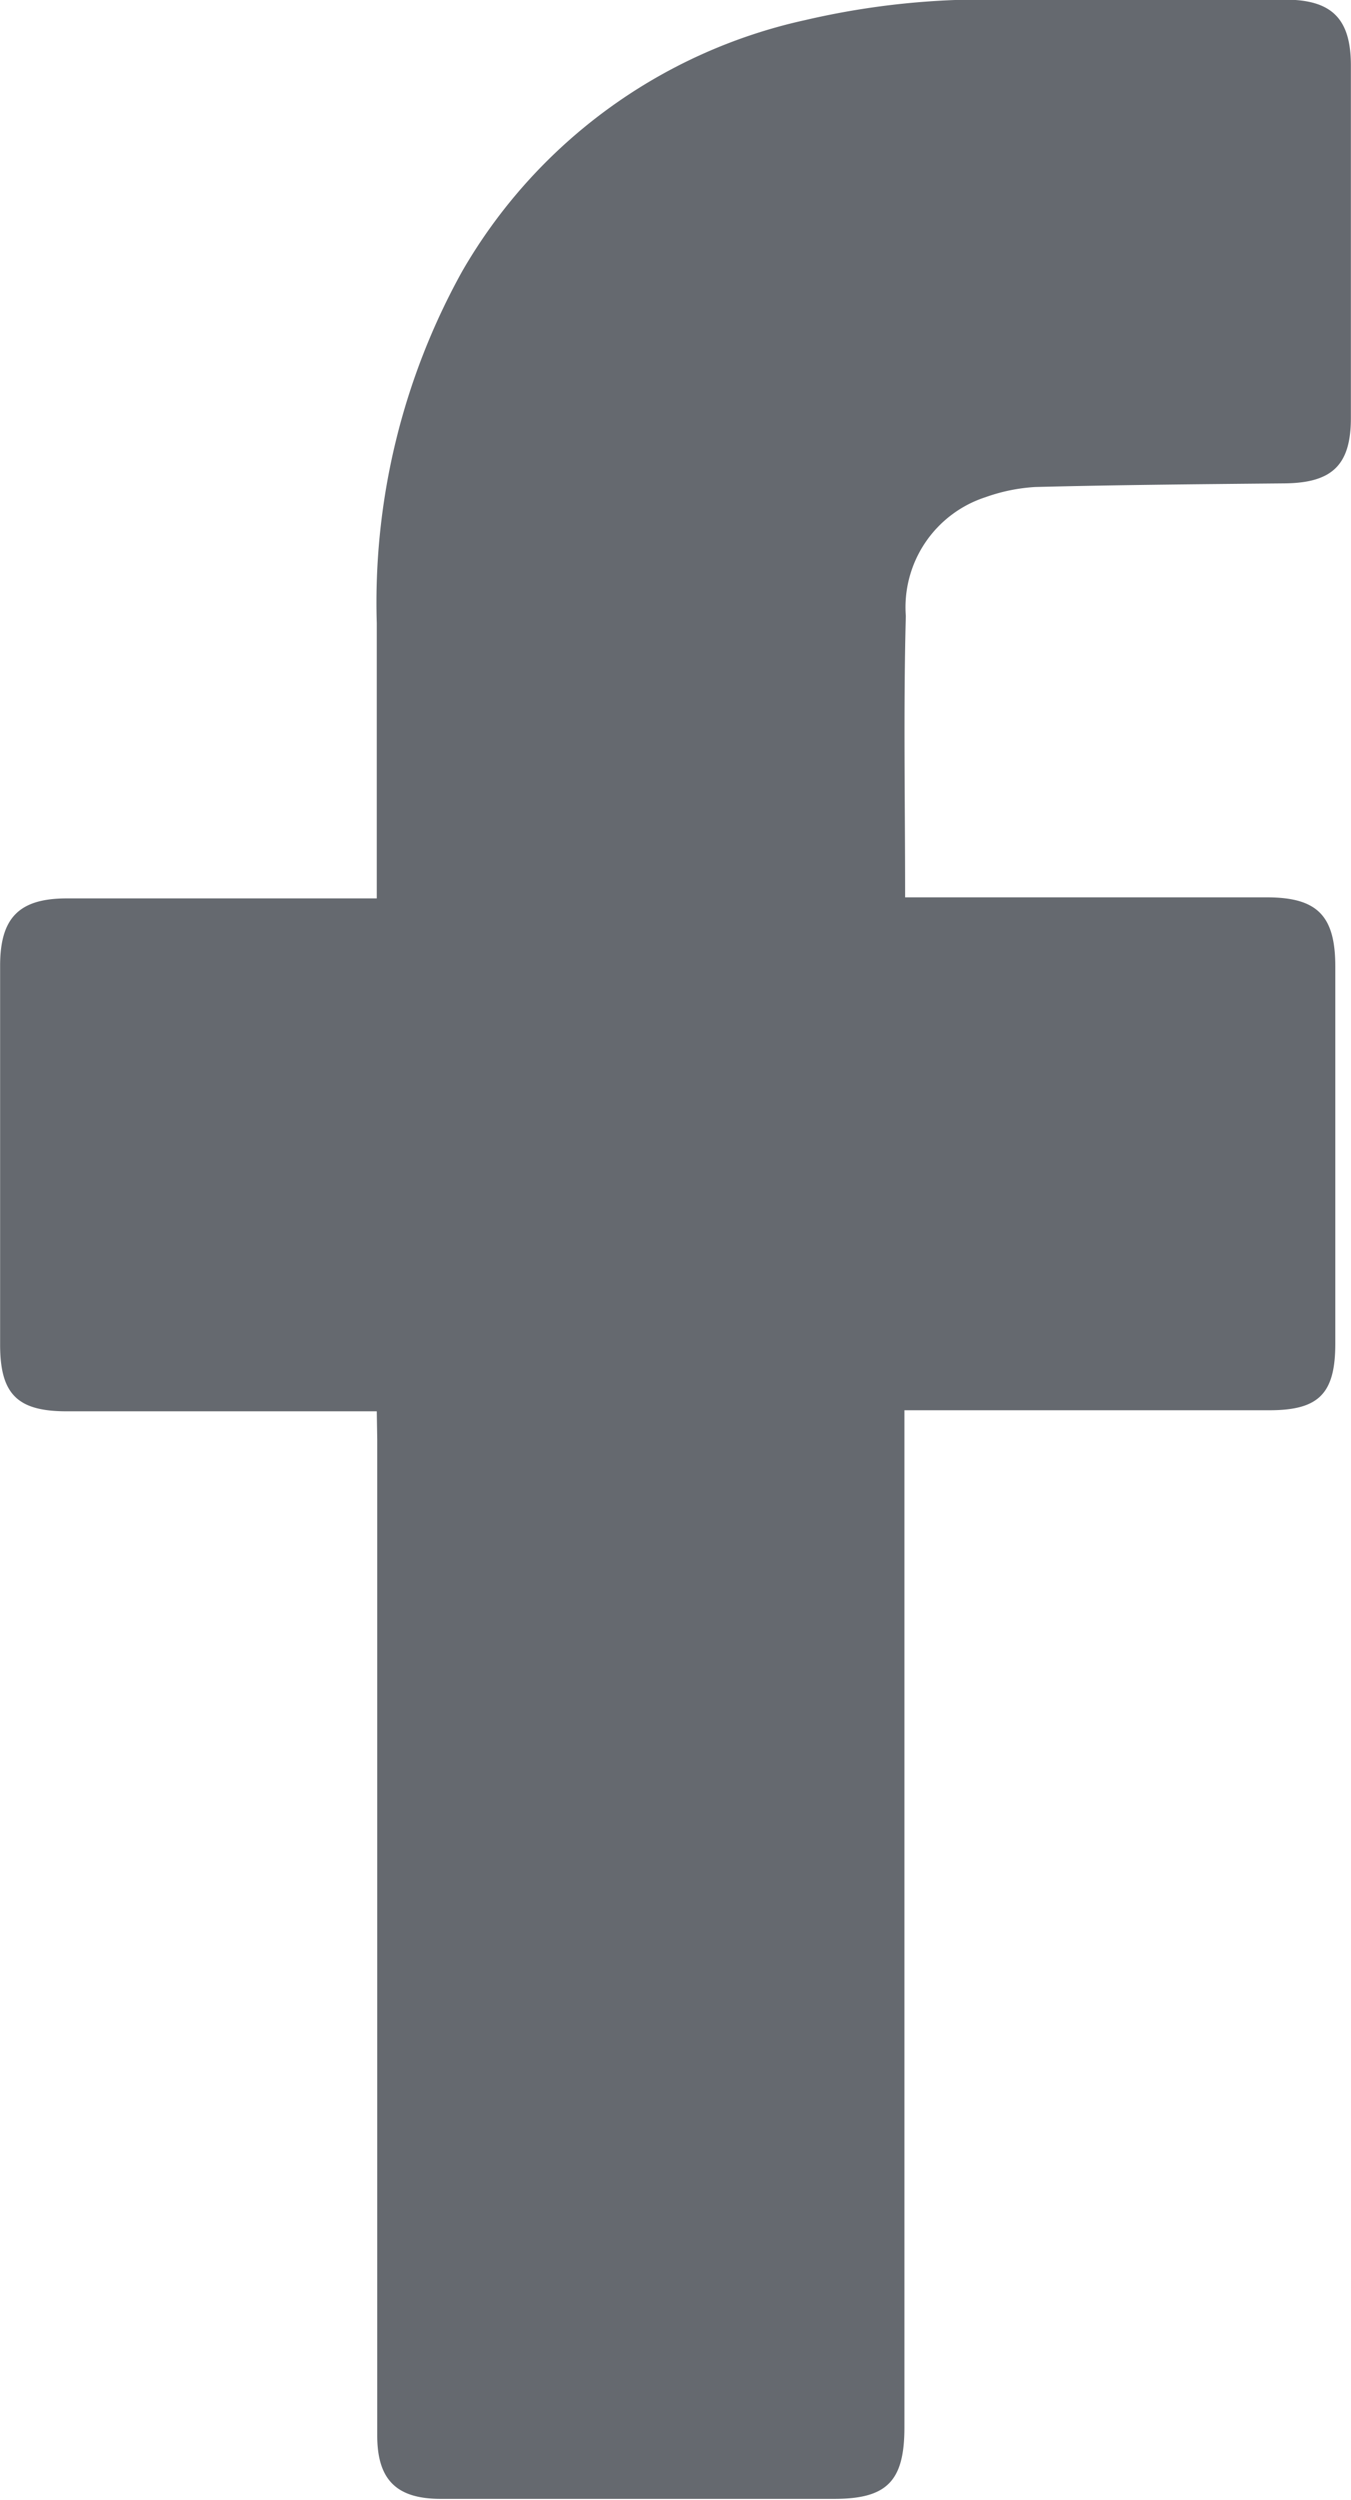 <svg xmlns="http://www.w3.org/2000/svg" width="11.532" height="21.33" viewBox="0 0 11.532 21.33"><defs><style>.a{fill:#65696f;}</style></defs><g transform="translate(0)"><path class="a" d="M-3304.585,416.178h-2.648c-.42,0-.567-.147-.567-.568q0-1.617,0-3.234c0-.41.163-.574.57-.574h2.645v-.2q0-1.075,0-2.15a5.823,5.823,0,0,1,.729-3,4.491,4.491,0,0,1,2.93-2.144,6.743,6.743,0,0,1,1.682-.174c.8.005,1.609,0,2.412,0,.4,0,.562.163.562.562q0,1.5,0,3.007c0,.4-.158.553-.562.558-.711.007-1.421.013-2.132.031a1.527,1.527,0,0,0-.425.087.988.988,0,0,0-.68,1.014c-.021.791-.006,1.584-.006,2.4h3.087c.431,0,.585.156.585.59q0,1.608,0,3.217c0,.427-.14.569-.562.569h-3.116v8.679c0,.459-.15.609-.6.609h-3.357c-.379,0-.543-.163-.543-.541q0-4.248,0-8.5Z" transform="translate(3307.801 -404.137)"/></g></svg>